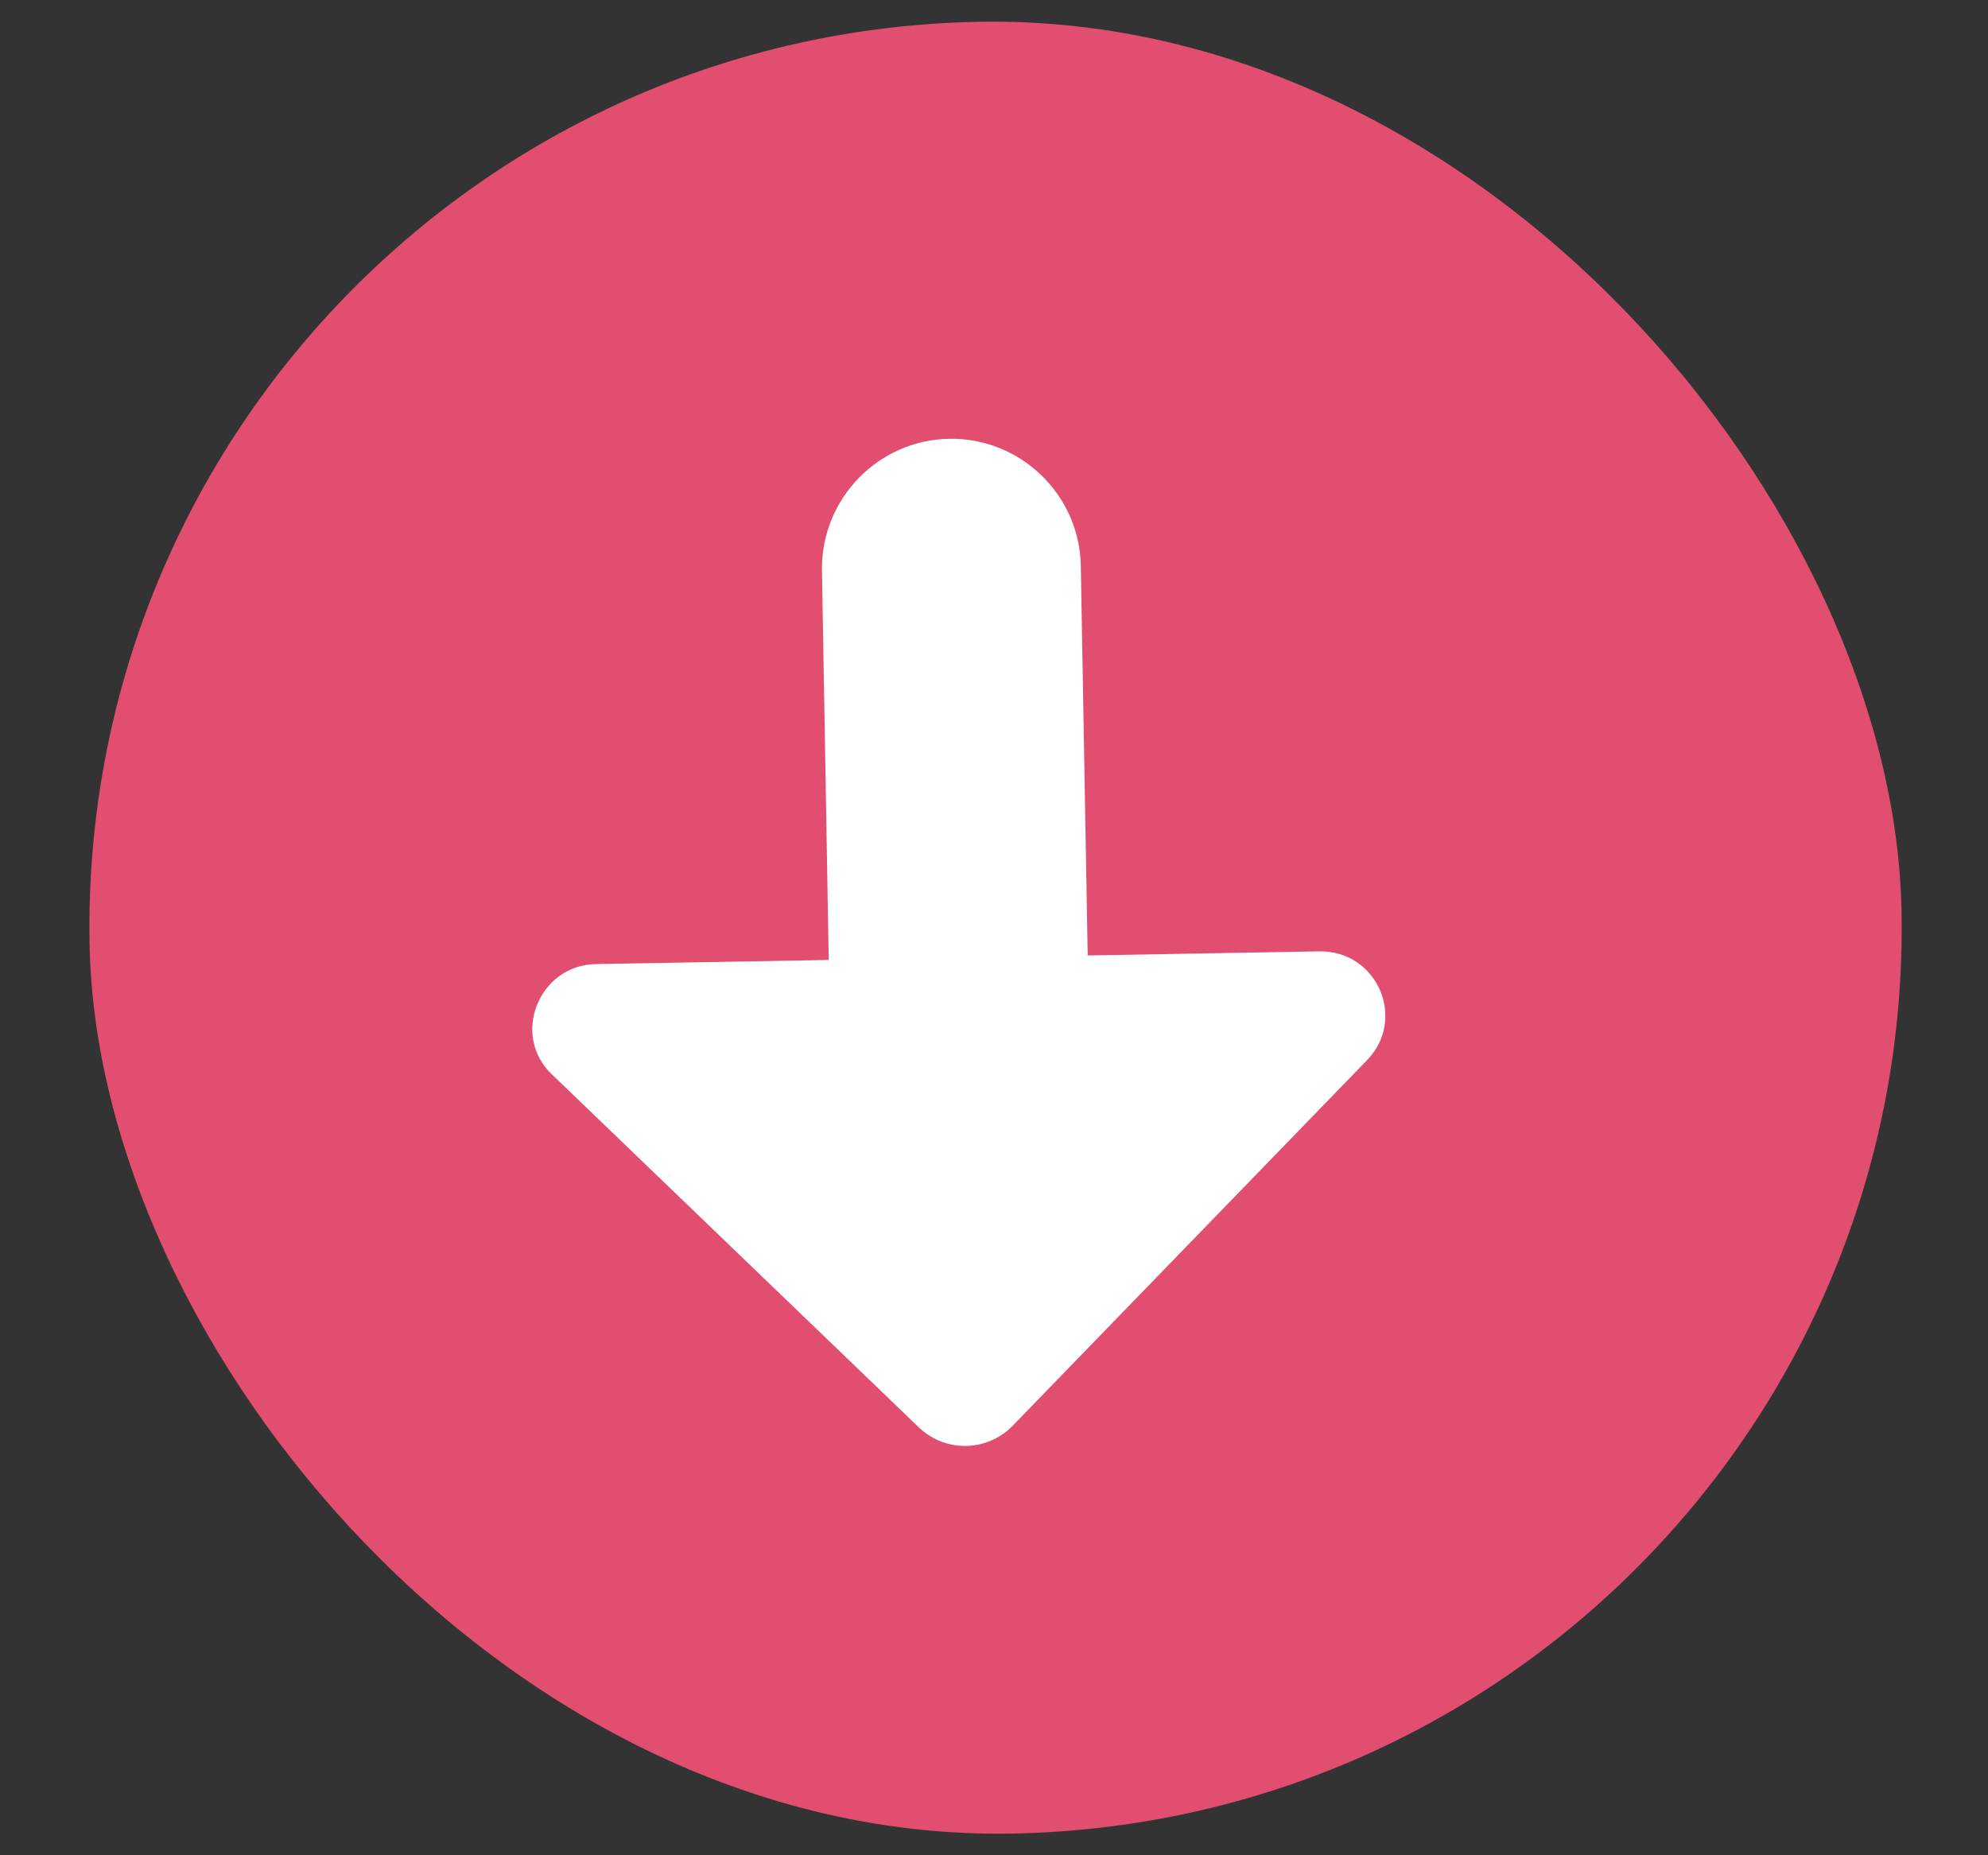 <svg width="15" height="14" viewBox="0 0 15 14" fill="none" xmlns="http://www.w3.org/2000/svg">
<rect x="0" y="0" width="15" height="14" fill="#333333" stroke="none"/>
<rect x="14.467" y="13.717" width="13.674" height="13.674" rx="6.837" transform="rotate(179 14.467 13.717)" fill="#E24E6F"/>
<path d="M6.202 4.305C6.193 3.767 6.625 3.32 7.162 3.311C7.699 3.302 8.146 3.733 8.155 4.27L8.207 7.21L9.955 7.179C10.394 7.172 10.618 7.695 10.311 8.004L7.634 10.766C7.442 10.955 7.139 10.96 6.94 10.778L4.168 8.111C3.85 7.814 4.066 7.282 4.496 7.275L6.253 7.244L6.202 4.305Z" fill="white"/>
</svg>
